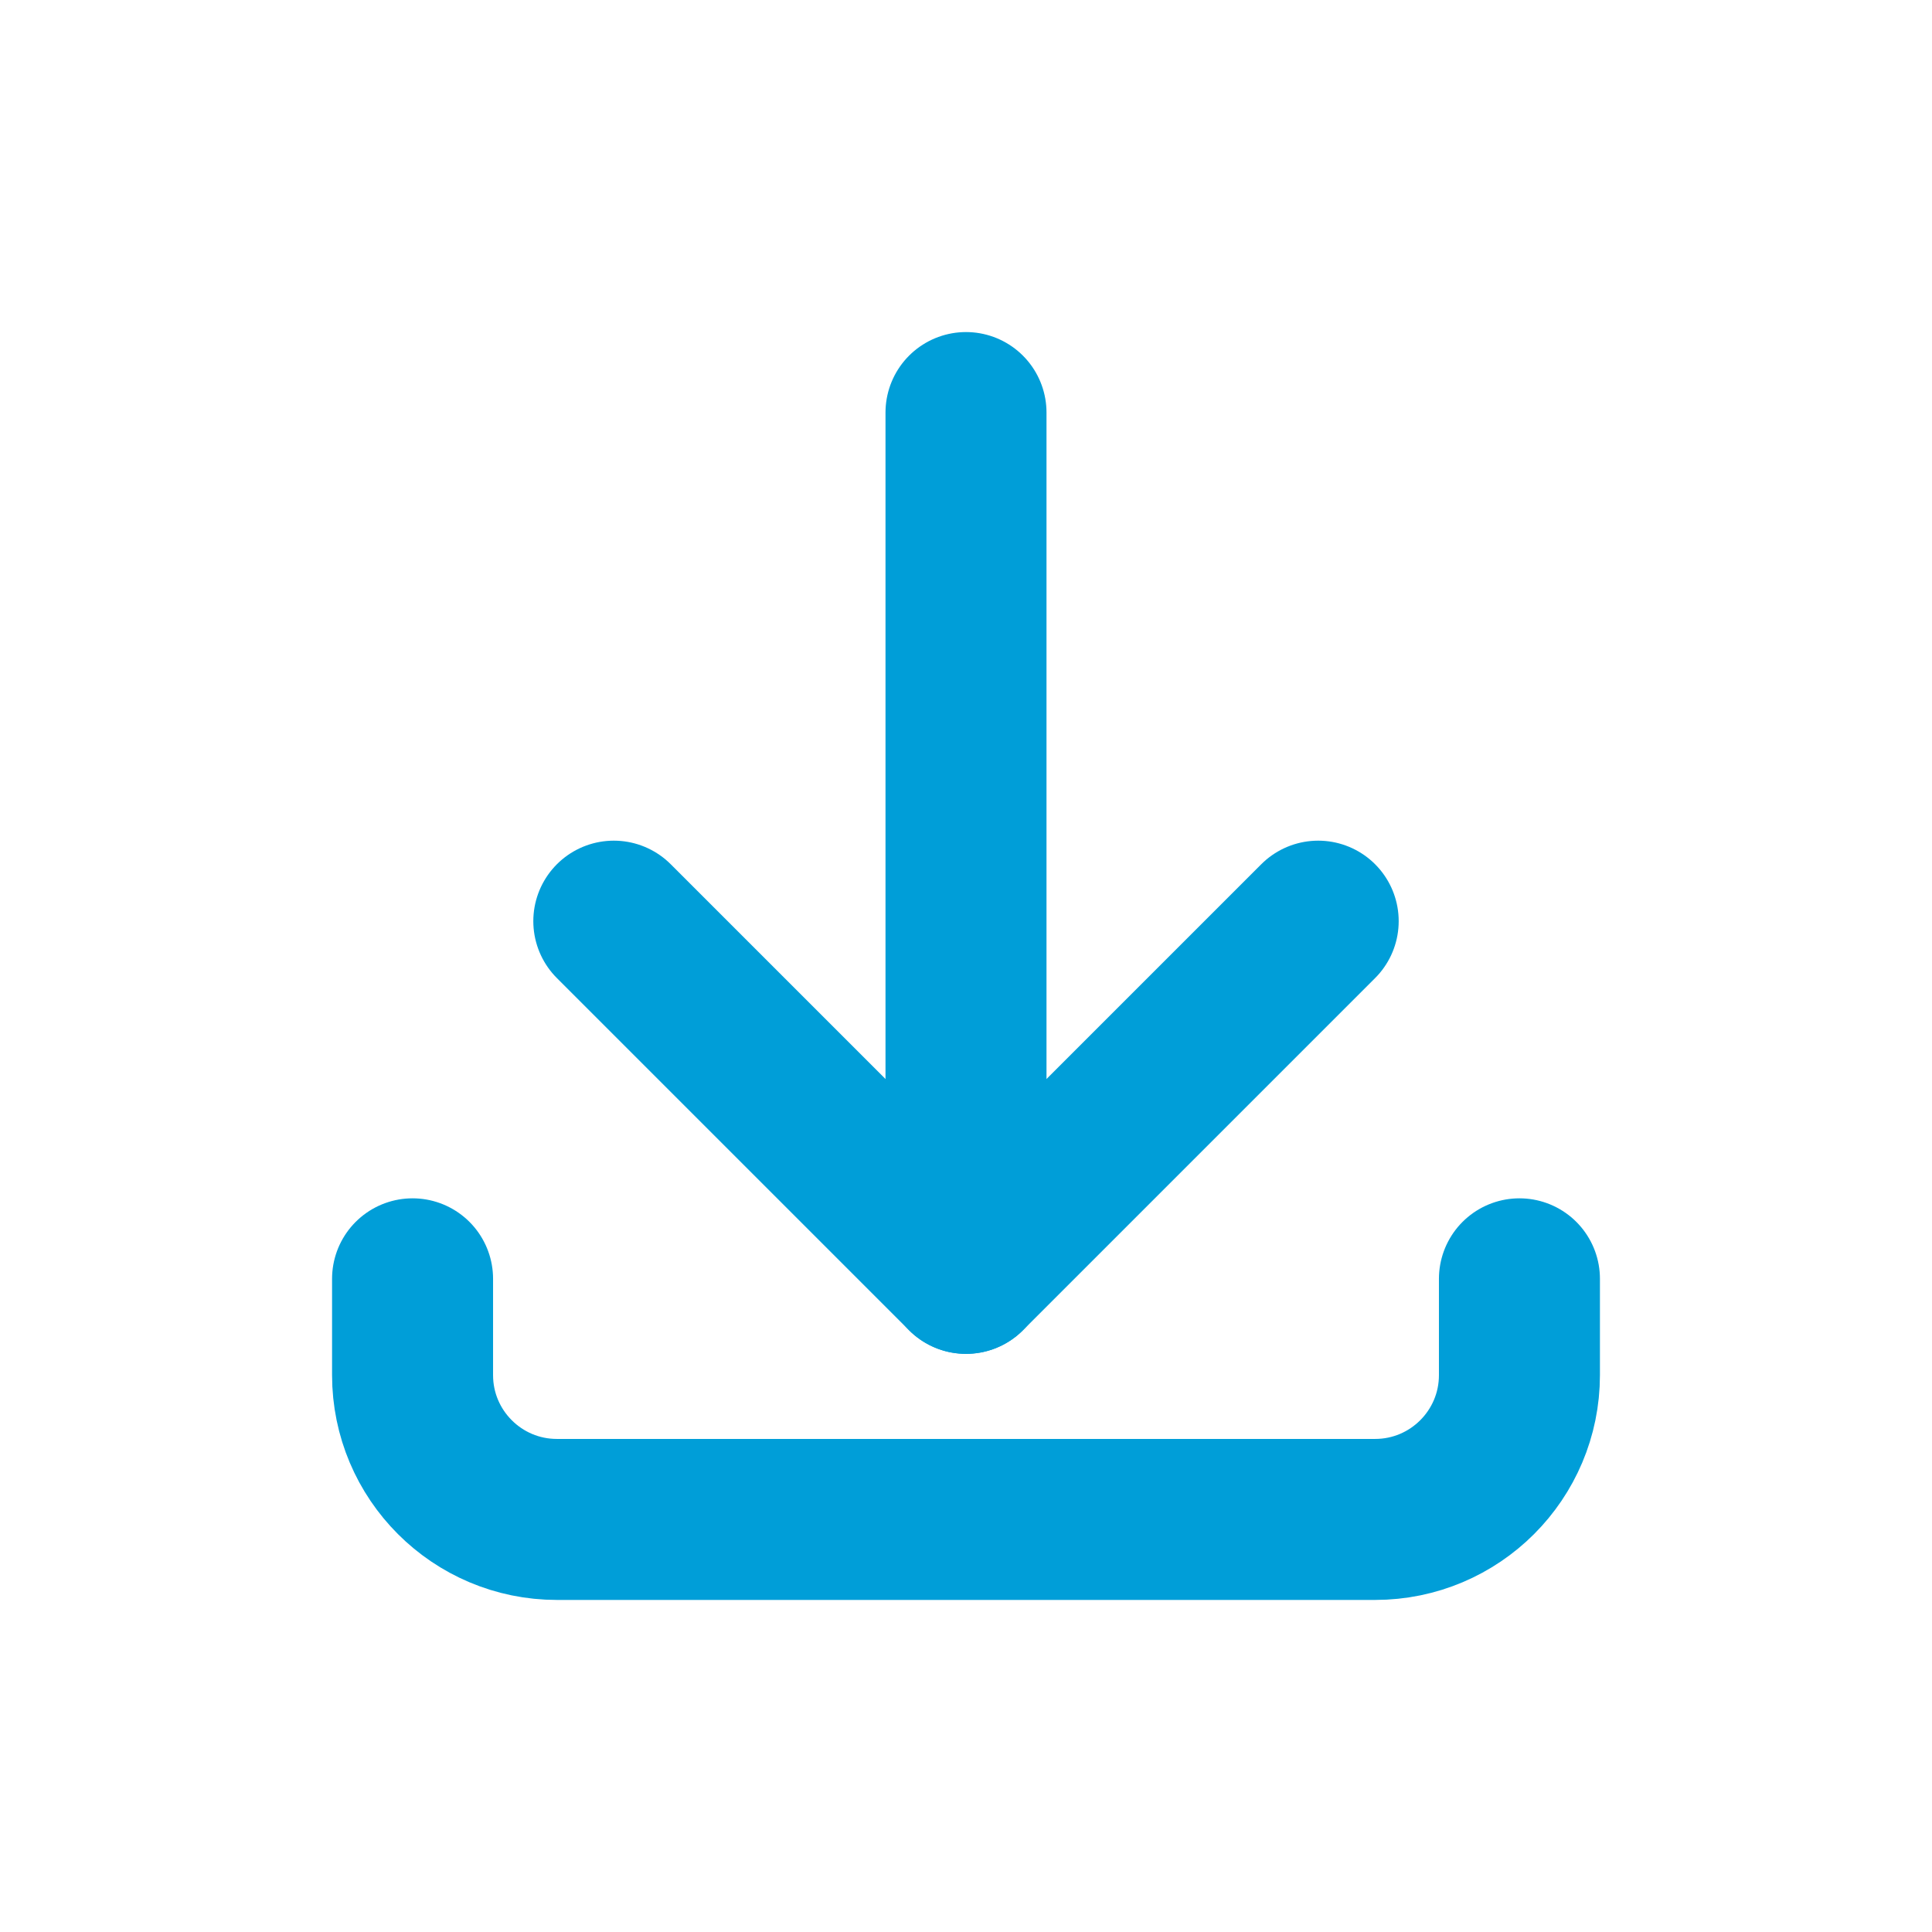 <svg width="24" height="24" viewBox="0 0 24 24" fill="none" xmlns="http://www.w3.org/2000/svg">
<path d="M18.875 15.886V17.082C18.875 18.072 18.072 18.875 17.082 18.875H6.918C5.928 18.875 5.125 18.072 5.125 17.082V15.886" stroke="#009ED8" stroke-width="2" stroke-linecap="round" stroke-linejoin="round"/>
<path d="M12 15.818V5.125" stroke="#009ED8" stroke-width="2" stroke-linecap="round" stroke-linejoin="round"/>
<path d="M16.375 11.443L12 15.818L7.625 11.443" stroke="#009ED8" stroke-width="2" stroke-linecap="round" stroke-linejoin="round"/>
</svg>
